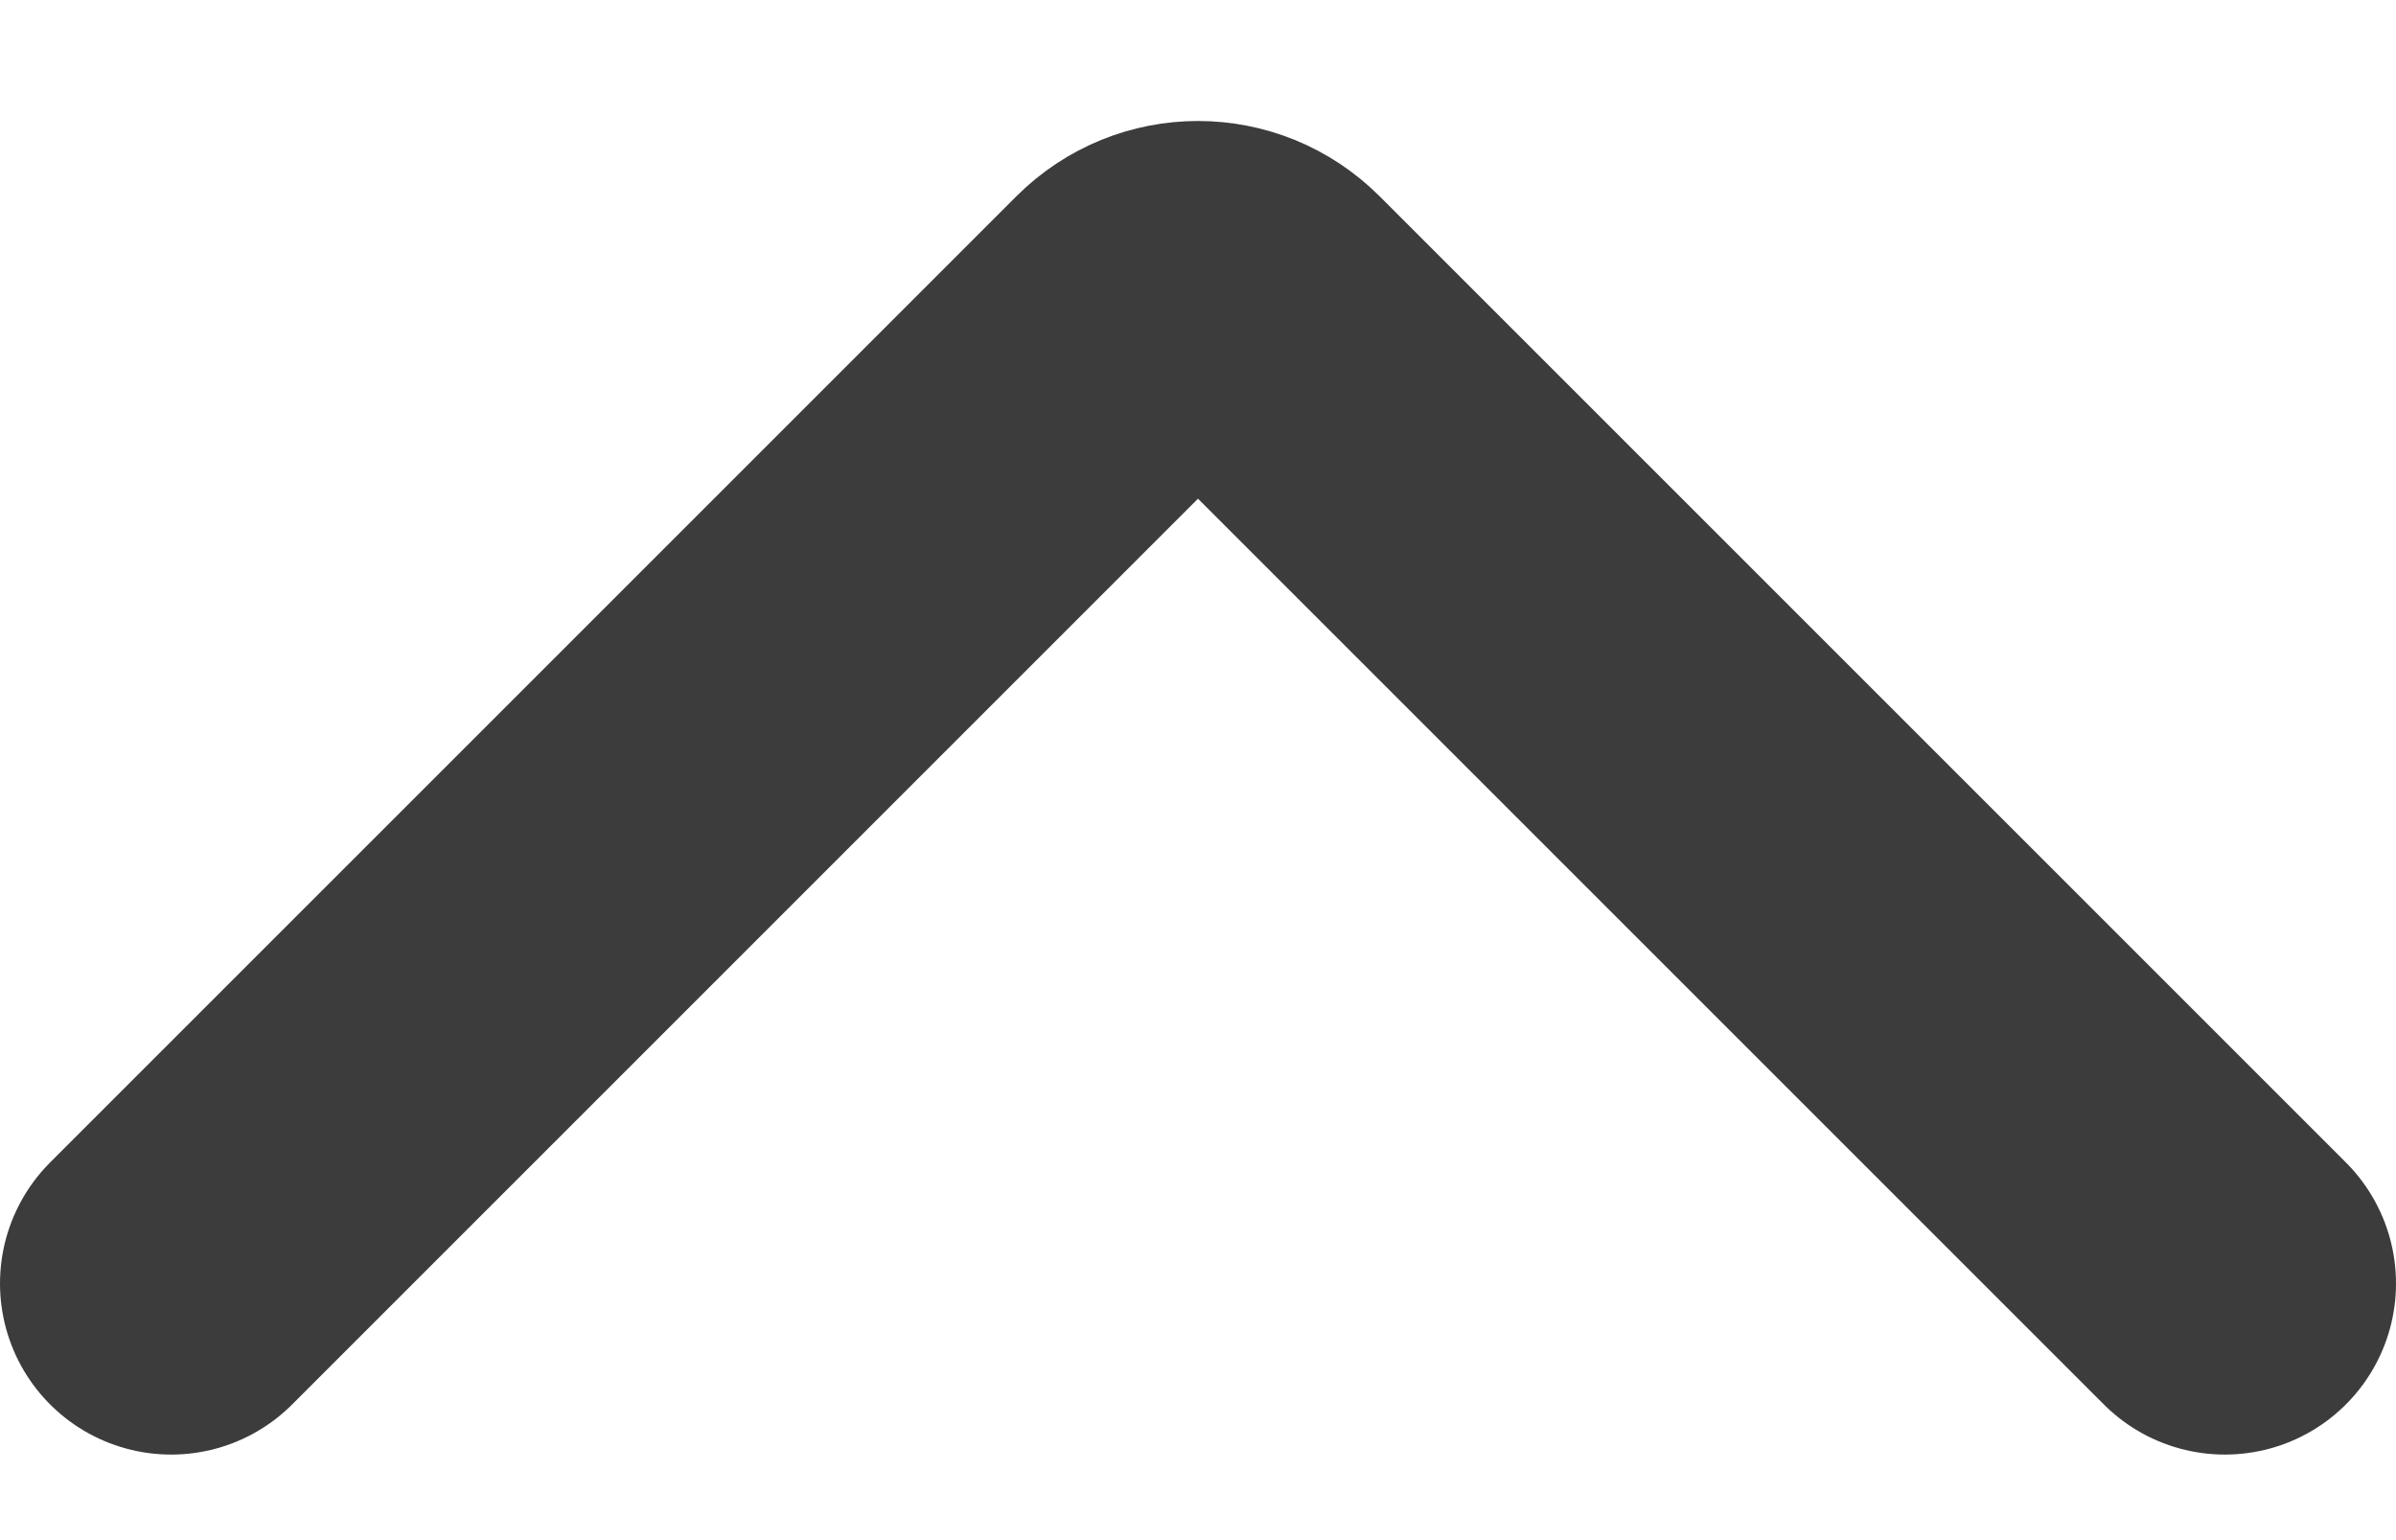 <svg width="14" height="9" viewBox="0 0 14 9" fill="none" xmlns="http://www.w3.org/2000/svg">
<path d="M1 7.5L6.646 1.854C6.842 1.658 7.158 1.658 7.354 1.854L13 7.5" stroke="#3C3C3C" stroke-width="2" stroke-linecap="round"/>
</svg>
